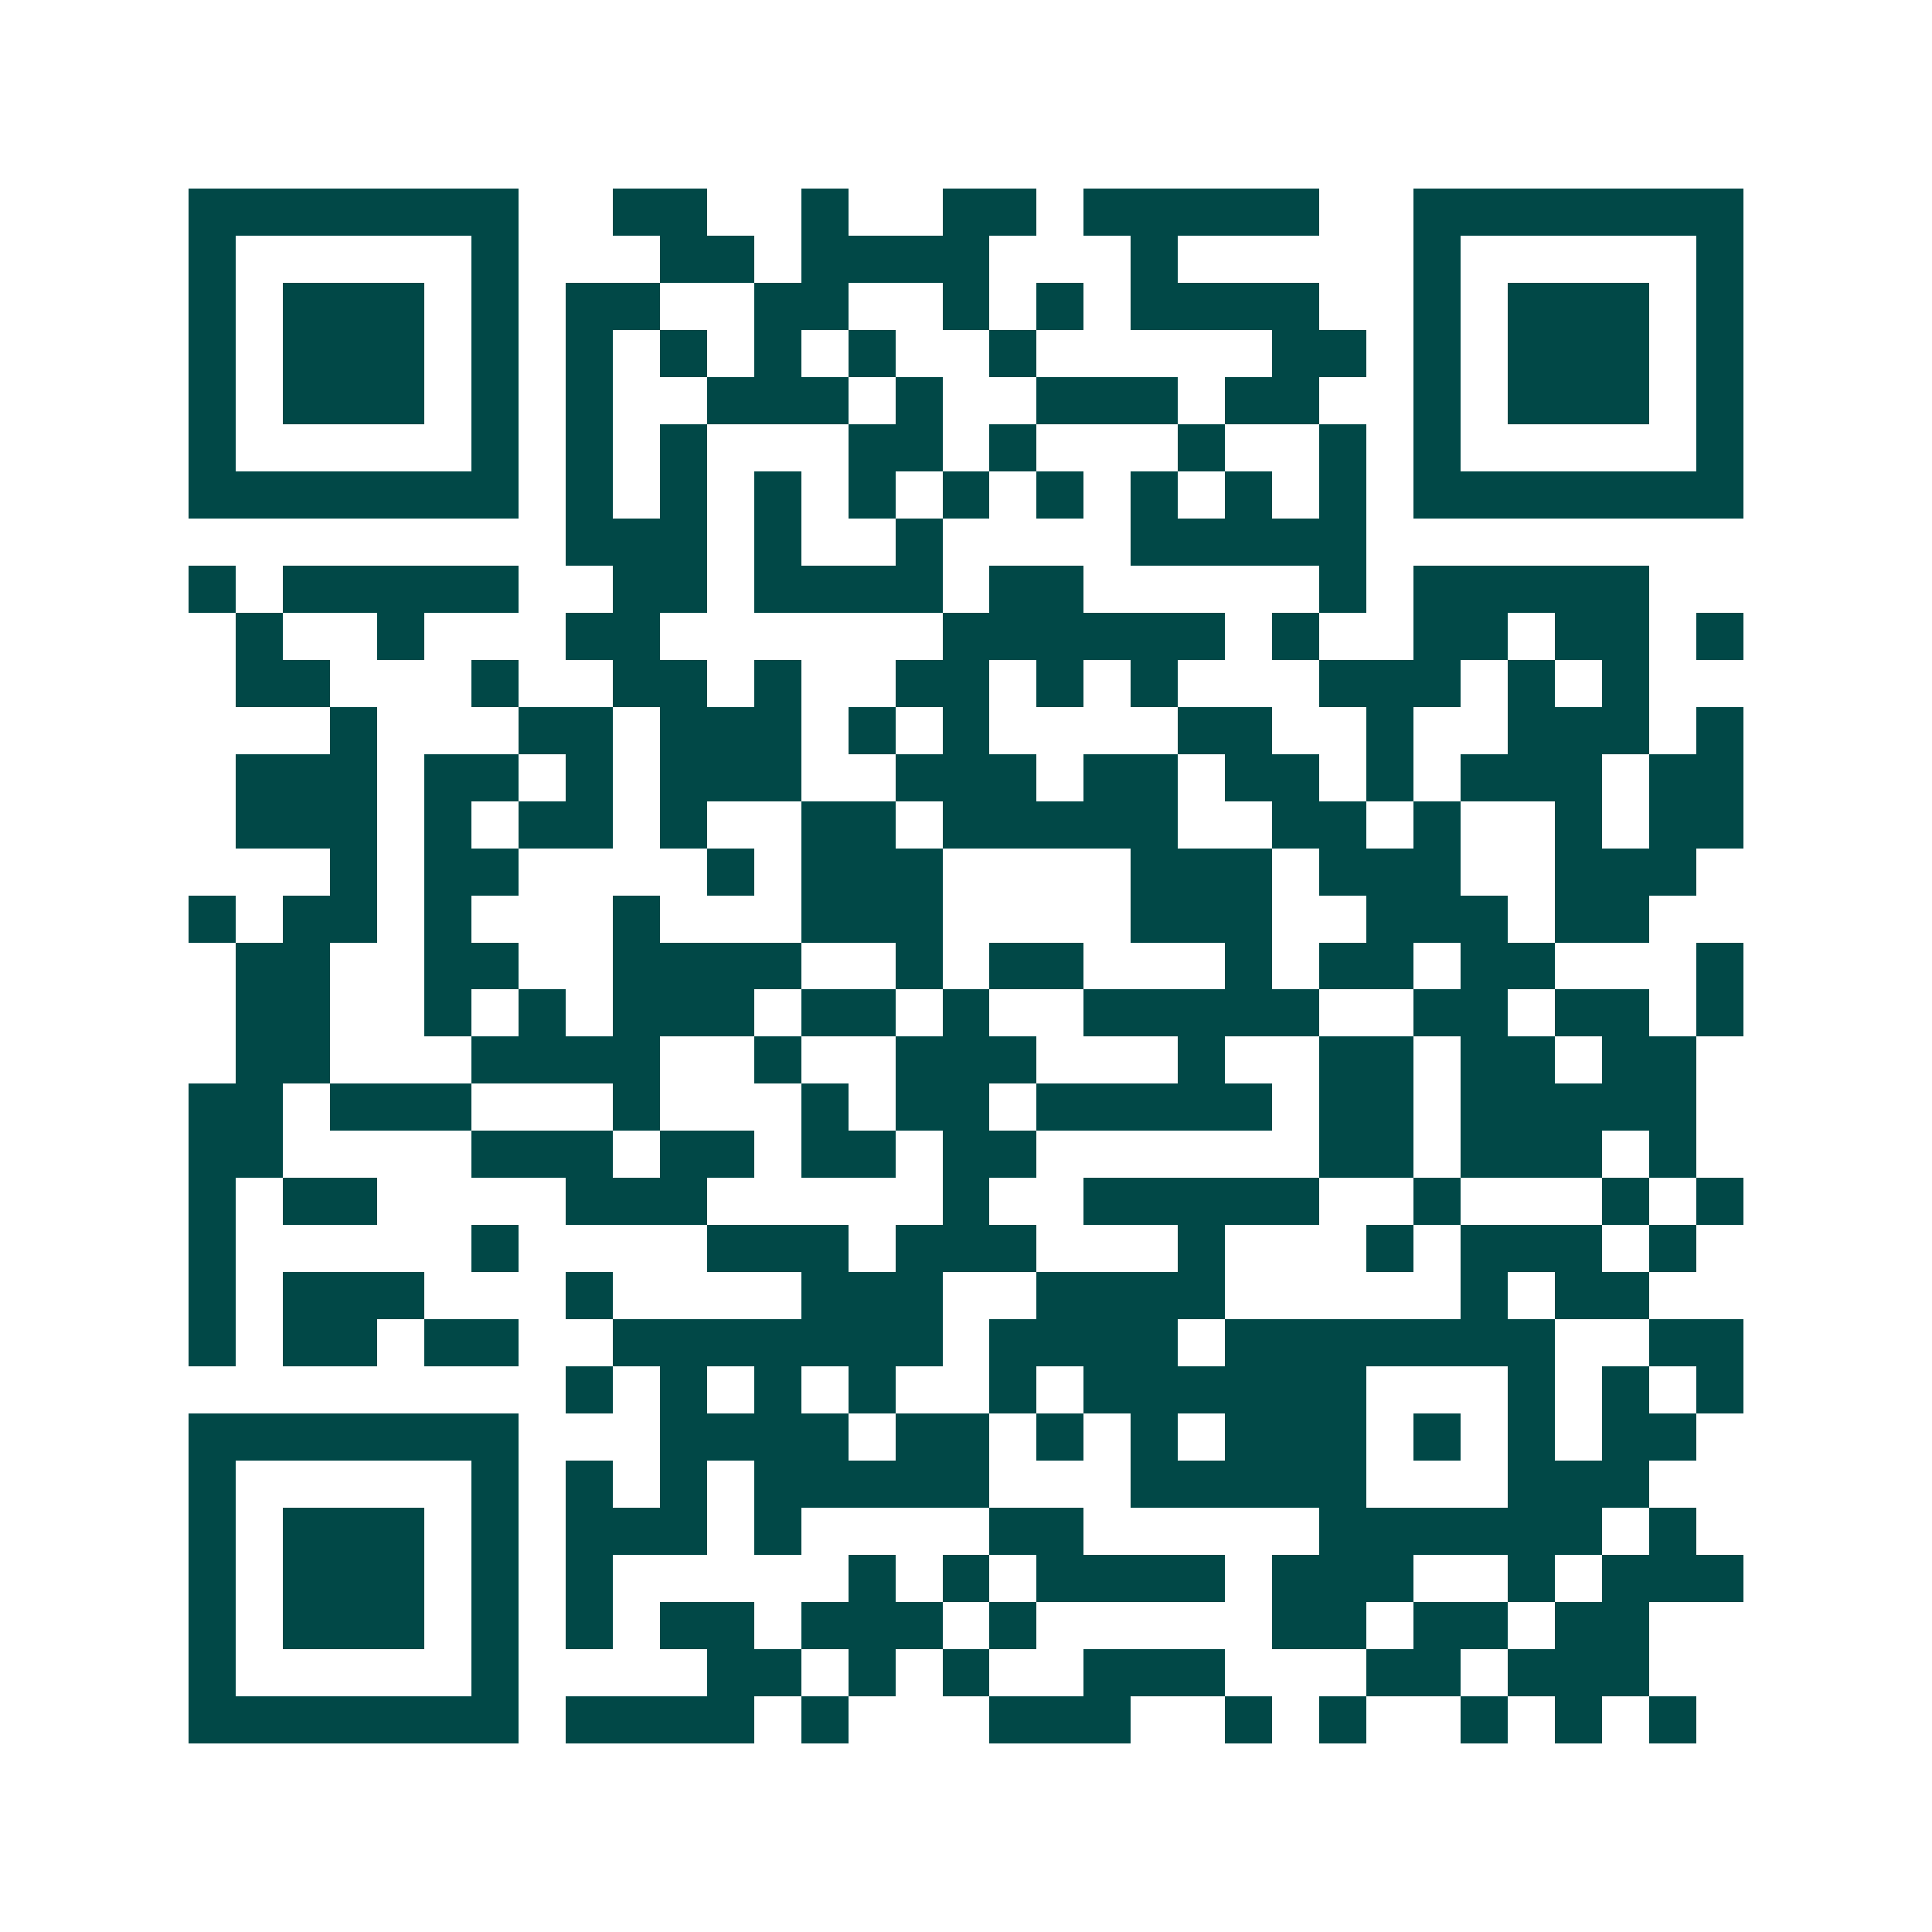 <svg xmlns="http://www.w3.org/2000/svg" width="200" height="200" viewBox="0 0 41 41" shape-rendering="crispEdges"><path fill="#ffffff" d="M0 0h41v41H0z"/><path stroke="#014847" d="M4 4.5h7m2 0h2m2 0h1m2 0h2m1 0h5m2 0h7M4 5.5h1m5 0h1m3 0h2m1 0h4m3 0h1m5 0h1m5 0h1M4 6.5h1m1 0h3m1 0h1m1 0h2m2 0h2m2 0h1m1 0h1m1 0h4m2 0h1m1 0h3m1 0h1M4 7.5h1m1 0h3m1 0h1m1 0h1m1 0h1m1 0h1m1 0h1m2 0h1m5 0h2m1 0h1m1 0h3m1 0h1M4 8.5h1m1 0h3m1 0h1m1 0h1m2 0h3m1 0h1m2 0h3m1 0h2m2 0h1m1 0h3m1 0h1M4 9.5h1m5 0h1m1 0h1m1 0h1m3 0h2m1 0h1m3 0h1m2 0h1m1 0h1m5 0h1M4 10.5h7m1 0h1m1 0h1m1 0h1m1 0h1m1 0h1m1 0h1m1 0h1m1 0h1m1 0h1m1 0h7M12 11.5h3m1 0h1m2 0h1m4 0h5M4 12.5h1m1 0h5m2 0h2m1 0h4m1 0h2m5 0h1m1 0h5M5 13.5h1m2 0h1m3 0h2m6 0h6m1 0h1m2 0h2m1 0h2m1 0h1M5 14.5h2m3 0h1m2 0h2m1 0h1m2 0h2m1 0h1m1 0h1m3 0h3m1 0h1m1 0h1M7 15.5h1m3 0h2m1 0h3m1 0h1m1 0h1m4 0h2m2 0h1m2 0h3m1 0h1M5 16.5h3m1 0h2m1 0h1m1 0h3m2 0h3m1 0h2m1 0h2m1 0h1m1 0h3m1 0h2M5 17.5h3m1 0h1m1 0h2m1 0h1m2 0h2m1 0h5m2 0h2m1 0h1m2 0h1m1 0h2M7 18.5h1m1 0h2m4 0h1m1 0h3m4 0h3m1 0h3m2 0h3M4 19.5h1m1 0h2m1 0h1m3 0h1m3 0h3m4 0h3m2 0h3m1 0h2M5 20.5h2m2 0h2m2 0h4m2 0h1m1 0h2m3 0h1m1 0h2m1 0h2m3 0h1M5 21.5h2m2 0h1m1 0h1m1 0h3m1 0h2m1 0h1m2 0h5m2 0h2m1 0h2m1 0h1M5 22.5h2m3 0h4m2 0h1m2 0h3m3 0h1m2 0h2m1 0h2m1 0h2M4 23.5h2m1 0h3m3 0h1m3 0h1m1 0h2m1 0h5m1 0h2m1 0h5M4 24.5h2m4 0h3m1 0h2m1 0h2m1 0h2m6 0h2m1 0h3m1 0h1M4 25.5h1m1 0h2m4 0h3m5 0h1m2 0h5m2 0h1m3 0h1m1 0h1M4 26.5h1m5 0h1m4 0h3m1 0h3m3 0h1m3 0h1m1 0h3m1 0h1M4 27.5h1m1 0h3m3 0h1m4 0h3m2 0h4m5 0h1m1 0h2M4 28.5h1m1 0h2m1 0h2m2 0h7m1 0h4m1 0h7m2 0h2M12 29.5h1m1 0h1m1 0h1m1 0h1m2 0h1m1 0h6m3 0h1m1 0h1m1 0h1M4 30.5h7m3 0h4m1 0h2m1 0h1m1 0h1m1 0h3m1 0h1m1 0h1m1 0h2M4 31.5h1m5 0h1m1 0h1m1 0h1m1 0h5m3 0h5m3 0h3M4 32.5h1m1 0h3m1 0h1m1 0h3m1 0h1m4 0h2m5 0h6m1 0h1M4 33.5h1m1 0h3m1 0h1m1 0h1m5 0h1m1 0h1m1 0h4m1 0h3m2 0h1m1 0h3M4 34.5h1m1 0h3m1 0h1m1 0h1m1 0h2m1 0h3m1 0h1m5 0h2m1 0h2m1 0h2M4 35.5h1m5 0h1m4 0h2m1 0h1m1 0h1m2 0h3m3 0h2m1 0h3M4 36.5h7m1 0h4m1 0h1m3 0h3m2 0h1m1 0h1m2 0h1m1 0h1m1 0h1"/></svg>
